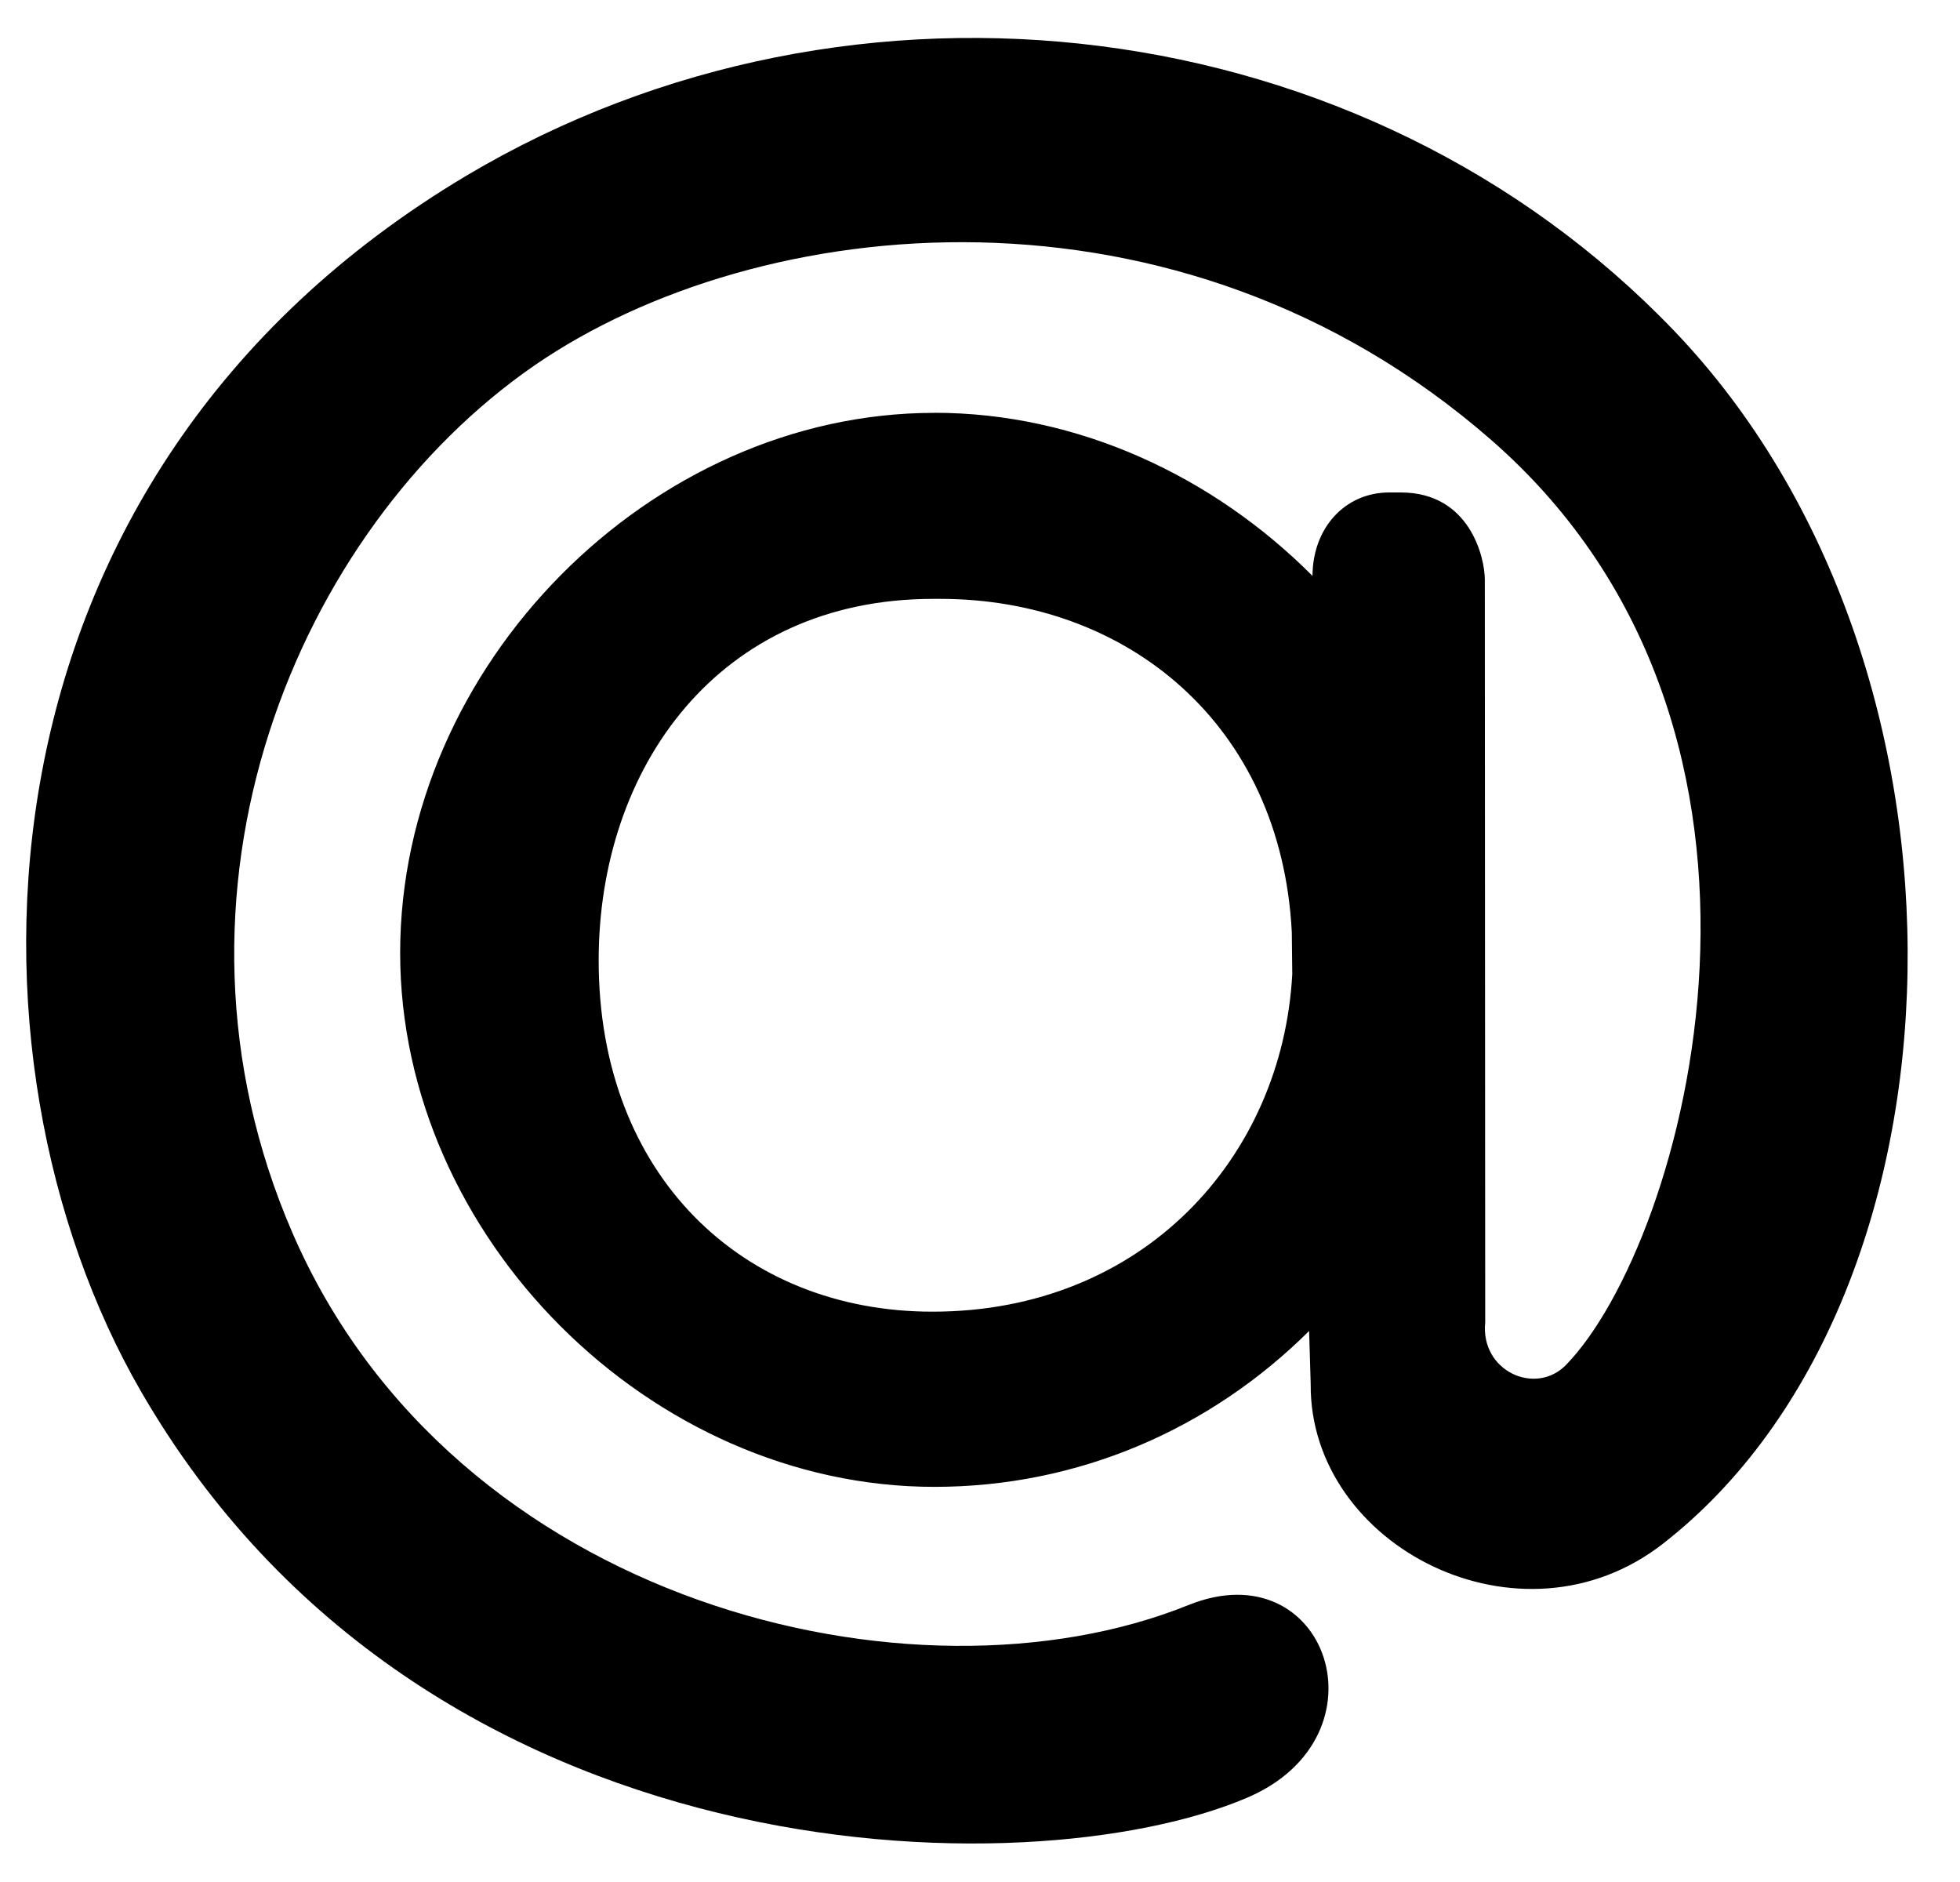 <svg xmlns="http://www.w3.org/2000/svg" viewBox="0 0 25 24">
  <path fill="currentColor" fill-rule="evenodd" d="M16.477 11.887c-.136-2.654-2.105-4.25-4.484-4.25h-.09c-2.745 0-4.267 2.16-4.267 4.61 0 2.747 1.842 4.48 4.257 4.48 2.692 0 4.463-1.97 4.59-4.304l-.006-.536zm-4.56-6.623c1.834 0 3.558.81 4.824 2.08v.004c0-.61.41-1.068.98-1.068h.145c.89 0 1.073.842 1.073 1.11l.005 9.474c-.063.62.64.94 1.03.543 1.52-1.564 3.342-8.038-.946-11.79C15.03 2.12 9.67 2.697 6.817 4.66c-3.03 2.092-4.97 6.72-3.086 11.064 2.055 4.74 7.933 6.154 11.426 4.745 1.768-.715 2.586 1.676.748 2.457-2.775 1.183-10.5 1.064-14.11-5.188-2.438-4.223-2.31-11.65 4.158-15.5C10.9-.7 17.422.114 21.355 4.22c4.11 4.294 3.872 12.335-.14 15.463-1.815 1.42-4.514.037-4.497-2.033l-.02-.677c-1.264 1.256-2.947 1.988-4.78 1.988-3.625 0-6.814-3.188-6.814-6.81 0-3.66 3.19-6.886 6.813-6.886z"/>
</svg>
